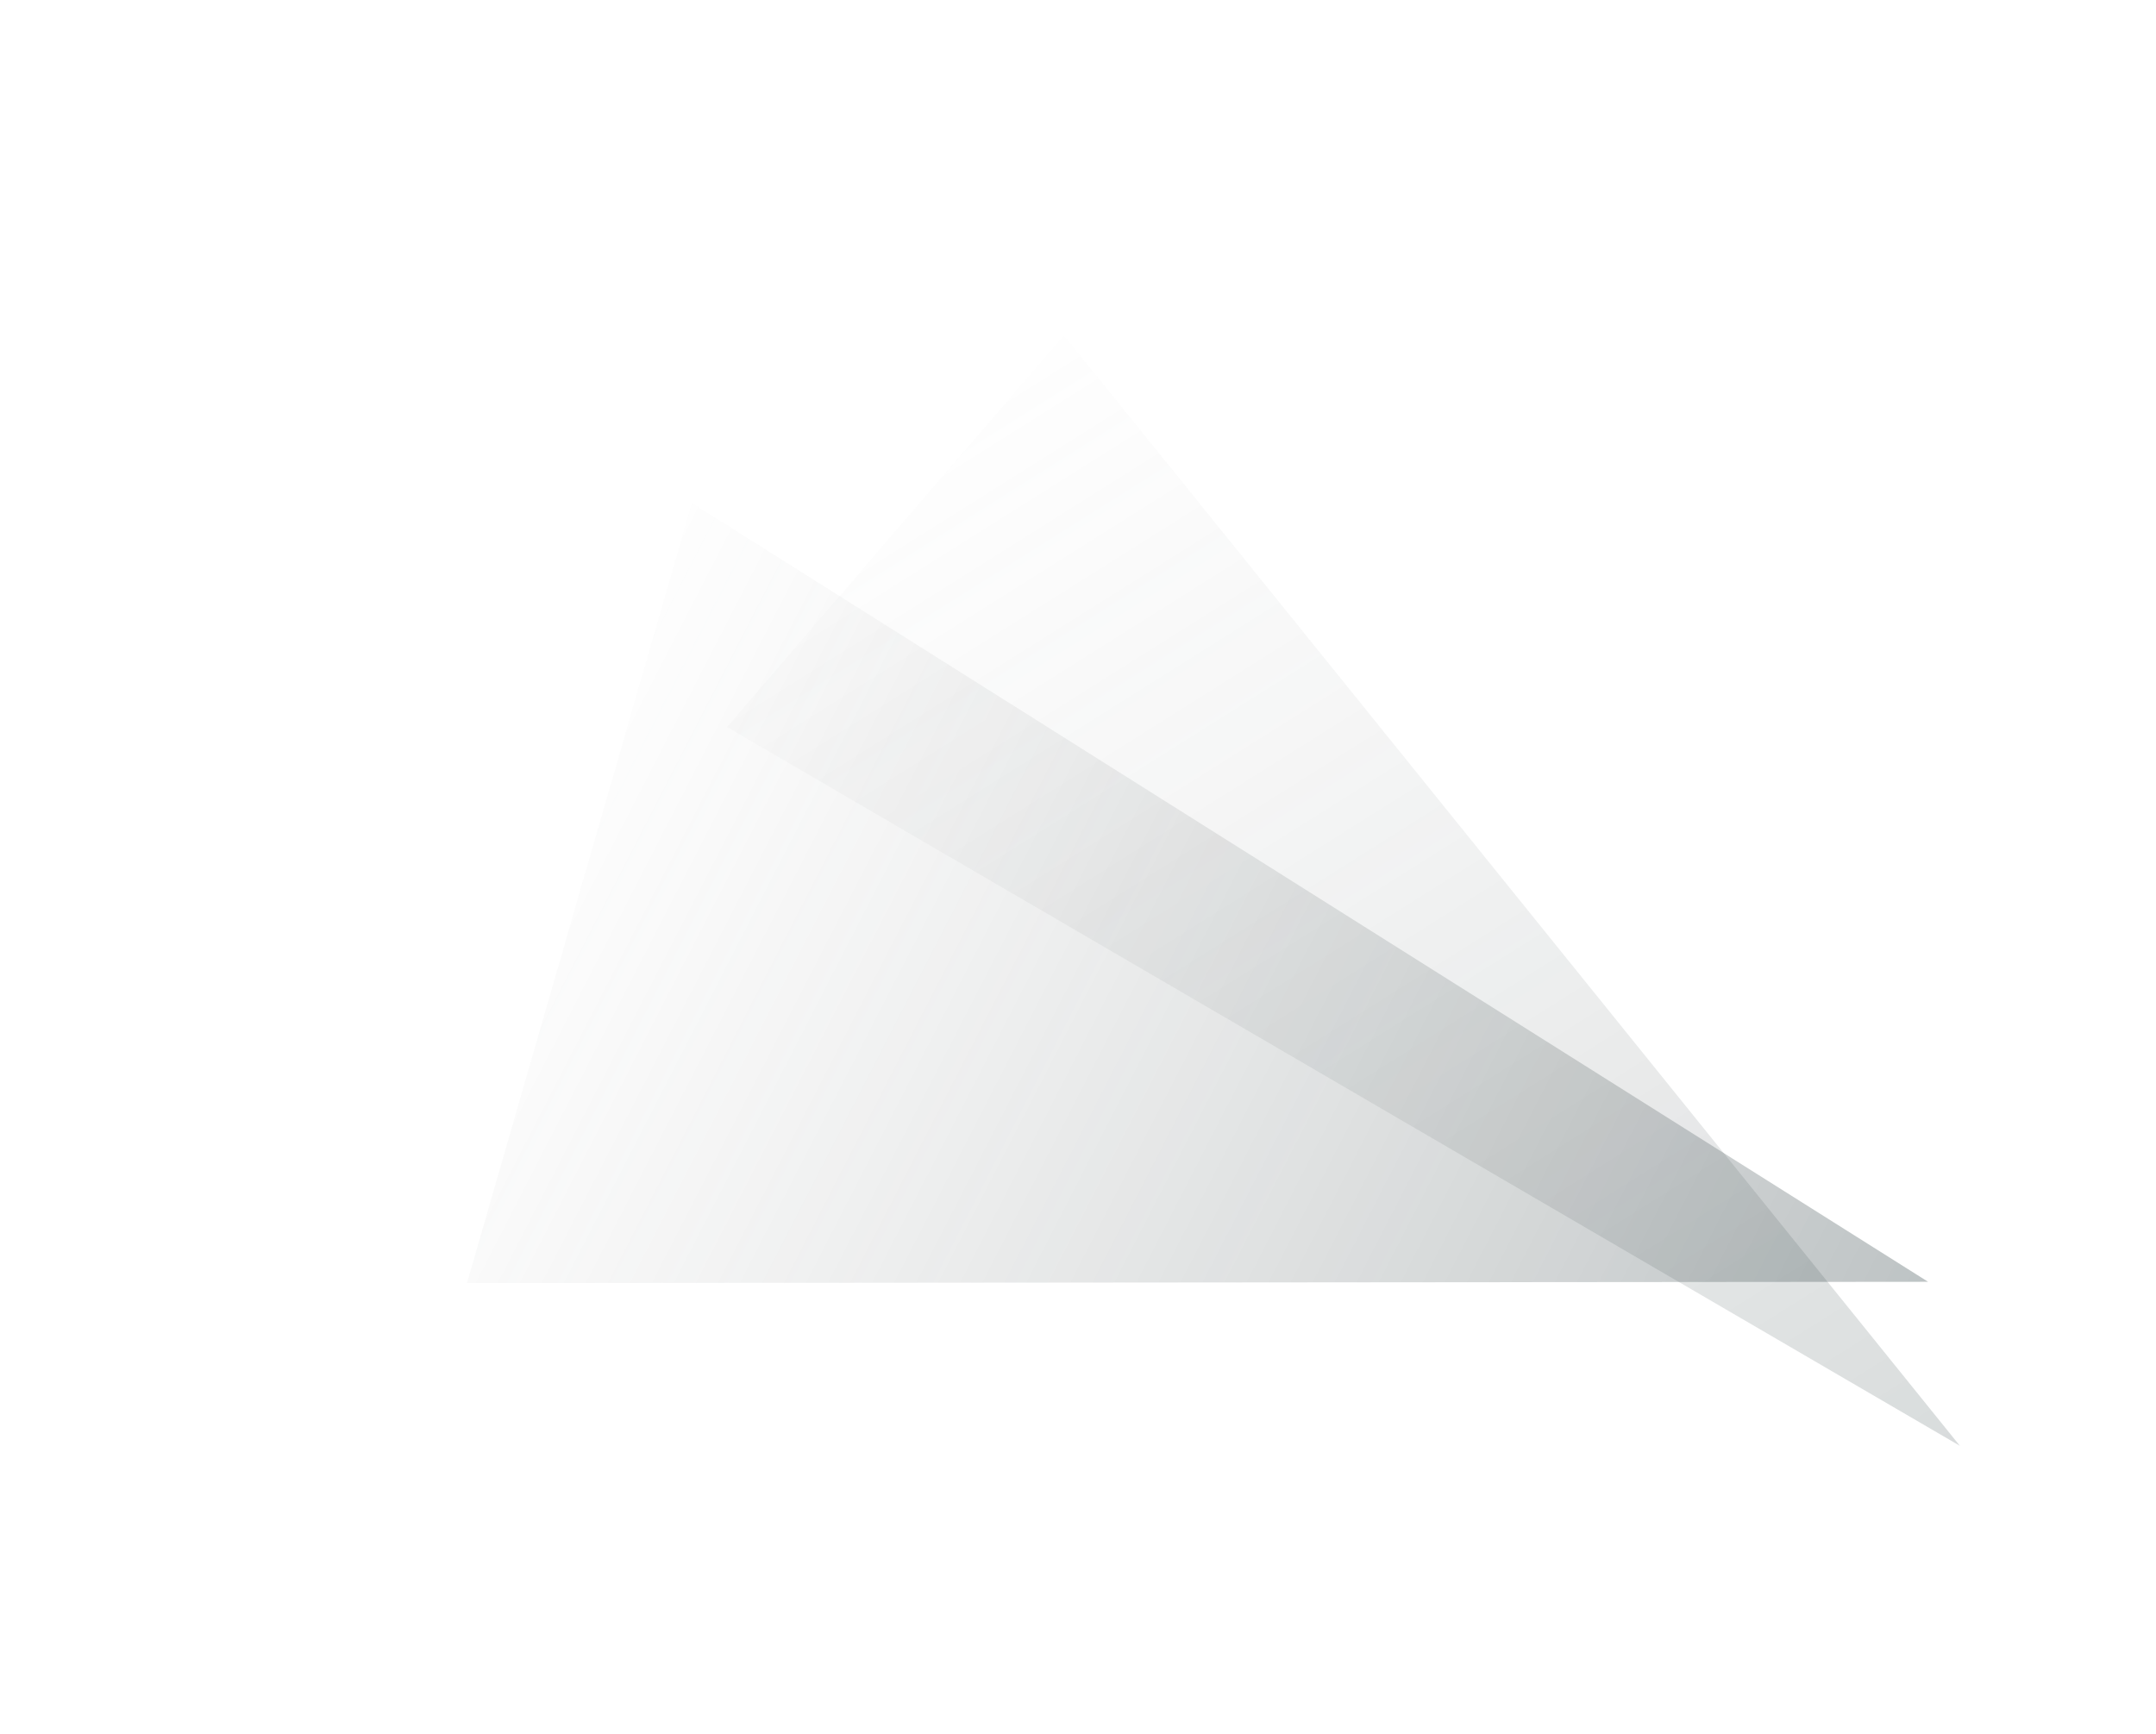 <?xml version="1.0" encoding="UTF-8"?> <svg xmlns="http://www.w3.org/2000/svg" width="327" height="263" viewBox="0 0 327 263" fill="none"><g style="mix-blend-mode:multiply" opacity="0.5" filter="url(#filter0_f_1258_3799)"><path d="M292.434 194.442L70.823 194.639L104.936 76.308L292.434 194.442Z" fill="url(#paint0_linear_1258_3799)"></path></g><g style="mix-blend-mode:multiply" opacity="0.3" filter="url(#filter1_f_1258_3799)"><path d="M297.258 219.326L110.266 110.288L161.349 50.85L297.258 219.326Z" fill="url(#paint1_linear_1258_3799)"></path></g><defs><filter id="filter0_f_1258_3799" x="54.157" y="59.642" width="254.944" height="151.663" filterUnits="userSpaceOnUse" color-interpolation-filters="sRGB"><feFlood flood-opacity="0" result="BackgroundImageFix"></feFlood><feBlend mode="normal" in="SourceGraphic" in2="BackgroundImageFix" result="shape"></feBlend><feGaussianBlur stdDeviation="8.333" result="effect1_foregroundBlur_1258_3799"></feGaussianBlur></filter><filter id="filter1_f_1258_3799" x="93.599" y="34.184" width="220.326" height="201.809" filterUnits="userSpaceOnUse" color-interpolation-filters="sRGB"><feFlood flood-opacity="0" result="BackgroundImageFix"></feFlood><feBlend mode="normal" in="SourceGraphic" in2="BackgroundImageFix" result="shape"></feBlend><feGaussianBlur stdDeviation="8.333" result="effect1_foregroundBlur_1258_3799"></feGaussianBlur></filter><linearGradient id="paint0_linear_1258_3799" x1="290.494" y1="193.691" x2="88.4" y2="89.868" gradientUnits="userSpaceOnUse"><stop stop-color="#283B3D" stop-opacity="0.6"></stop><stop offset="1" stop-color="#8B8B8B" stop-opacity="0"></stop></linearGradient><linearGradient id="paint1_linear_1258_3799" x1="295.763" y1="217.887" x2="177.948" y2="30.615" gradientUnits="userSpaceOnUse"><stop stop-color="#283B3D" stop-opacity="0.6"></stop><stop offset="1" stop-color="#8B8B8B" stop-opacity="0"></stop></linearGradient></defs></svg> 